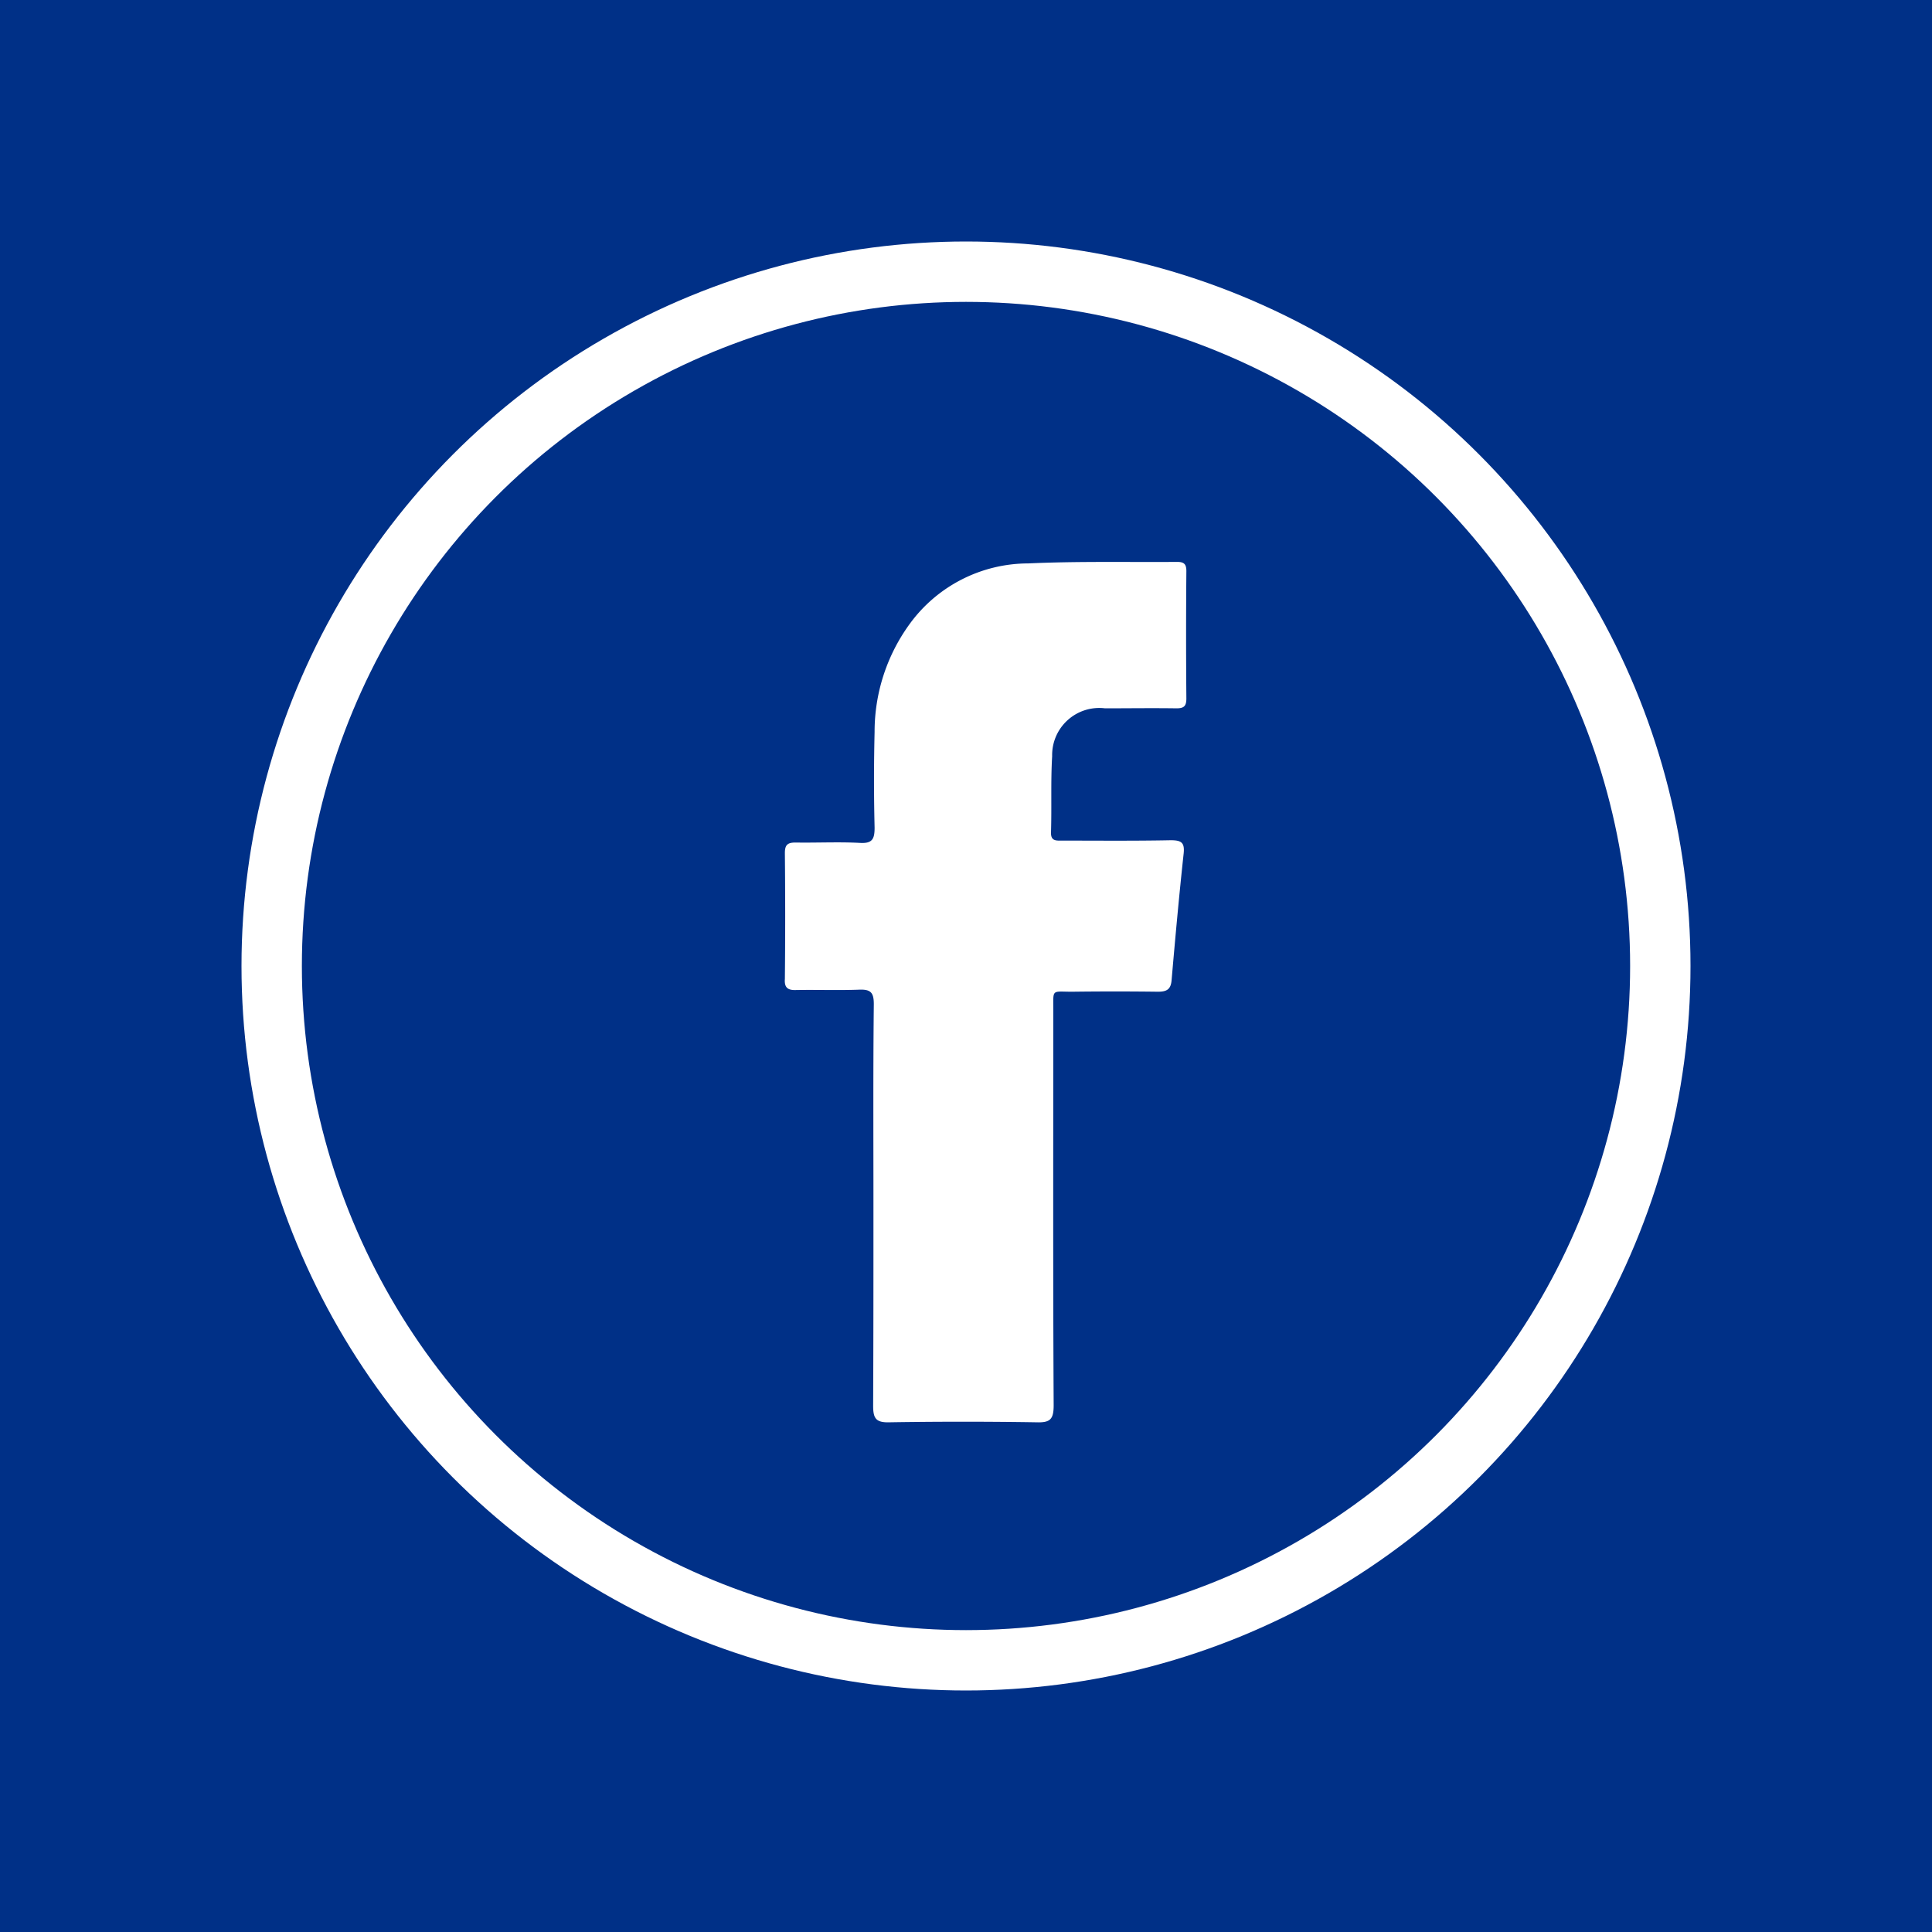 <svg xmlns="http://www.w3.org/2000/svg" viewBox="1710 0 32 32">
  <defs>
    <style>
      .cls-1 {
        fill: #003087;
      }

      .cls-2 {
        fill: #fff;
        fill-rule: evenodd;
      }

      .cls-3, .cls-5 {
        fill: none;
      }

      .cls-3 {
        stroke: #fff;
      }

      .cls-4 {
        stroke: none;
      }
    </style>
  </defs>
  <g id="Symbol_2_1" data-name="Symbol 2 – 1" transform="translate(-112)">
    <g id="Symbol_1_1" data-name="Symbol 1 – 1" transform="translate(-17)">
      <rect id="Rectangle_1" data-name="Rectangle 1" class="cls-1" width="32" height="32" transform="translate(1839)"/>
      <path id="XMLID_2_" class="cls-2" d="M1.56,10.668c0-1.115-.006-2.229.006-3.344,0-.189-.05-.246-.239-.239-.346.013-.693,0-1.045.006-.139.006-.2-.038-.189-.183C.1,6.215.1,5.516.093,4.824c0-.132.038-.176.176-.176.353.006.712-.013,1.064.006.208.013.246-.063.246-.252q-.019-.793,0-1.587a3.032,3.032,0,0,1,.573-1.776A2.432,2.432,0,0,1,4.123.025C4.942-.013,5.767.006,6.592,0c.113,0,.151.038.151.151-.006.705-.006,1.4,0,2.11,0,.126-.038.164-.164.164-.4-.006-.793,0-1.184,0a.78.78,0,0,0-.875.793c-.025.416-.006.838-.019,1.259-.006.151.088.139.183.139.6,0,1.2.006,1.8-.006.176,0,.233.038.214.22-.076.7-.139,1.4-.2,2.1-.013.157-.088.189-.227.189-.472-.006-.951-.006-1.423,0-.34,0-.309-.05-.309.3,0,2.185-.006,4.364.006,6.549,0,.233-.057.29-.283.283-.812-.013-1.631-.013-2.443,0-.227.006-.264-.076-.264-.277C1.56,12.865,1.56,11.763,1.56,10.668Z" transform="translate(1851.907 9.307)"/>
    </g>
    <g id="Ellipse_1" data-name="Ellipse 1" class="cls-3" transform="translate(1826 4)">
      <circle class="cls-4" cx="12" cy="12" r="12"/>
      <circle class="cls-5" cx="12" cy="12" r="11.5"/>
    </g>
  </g>
</svg>
